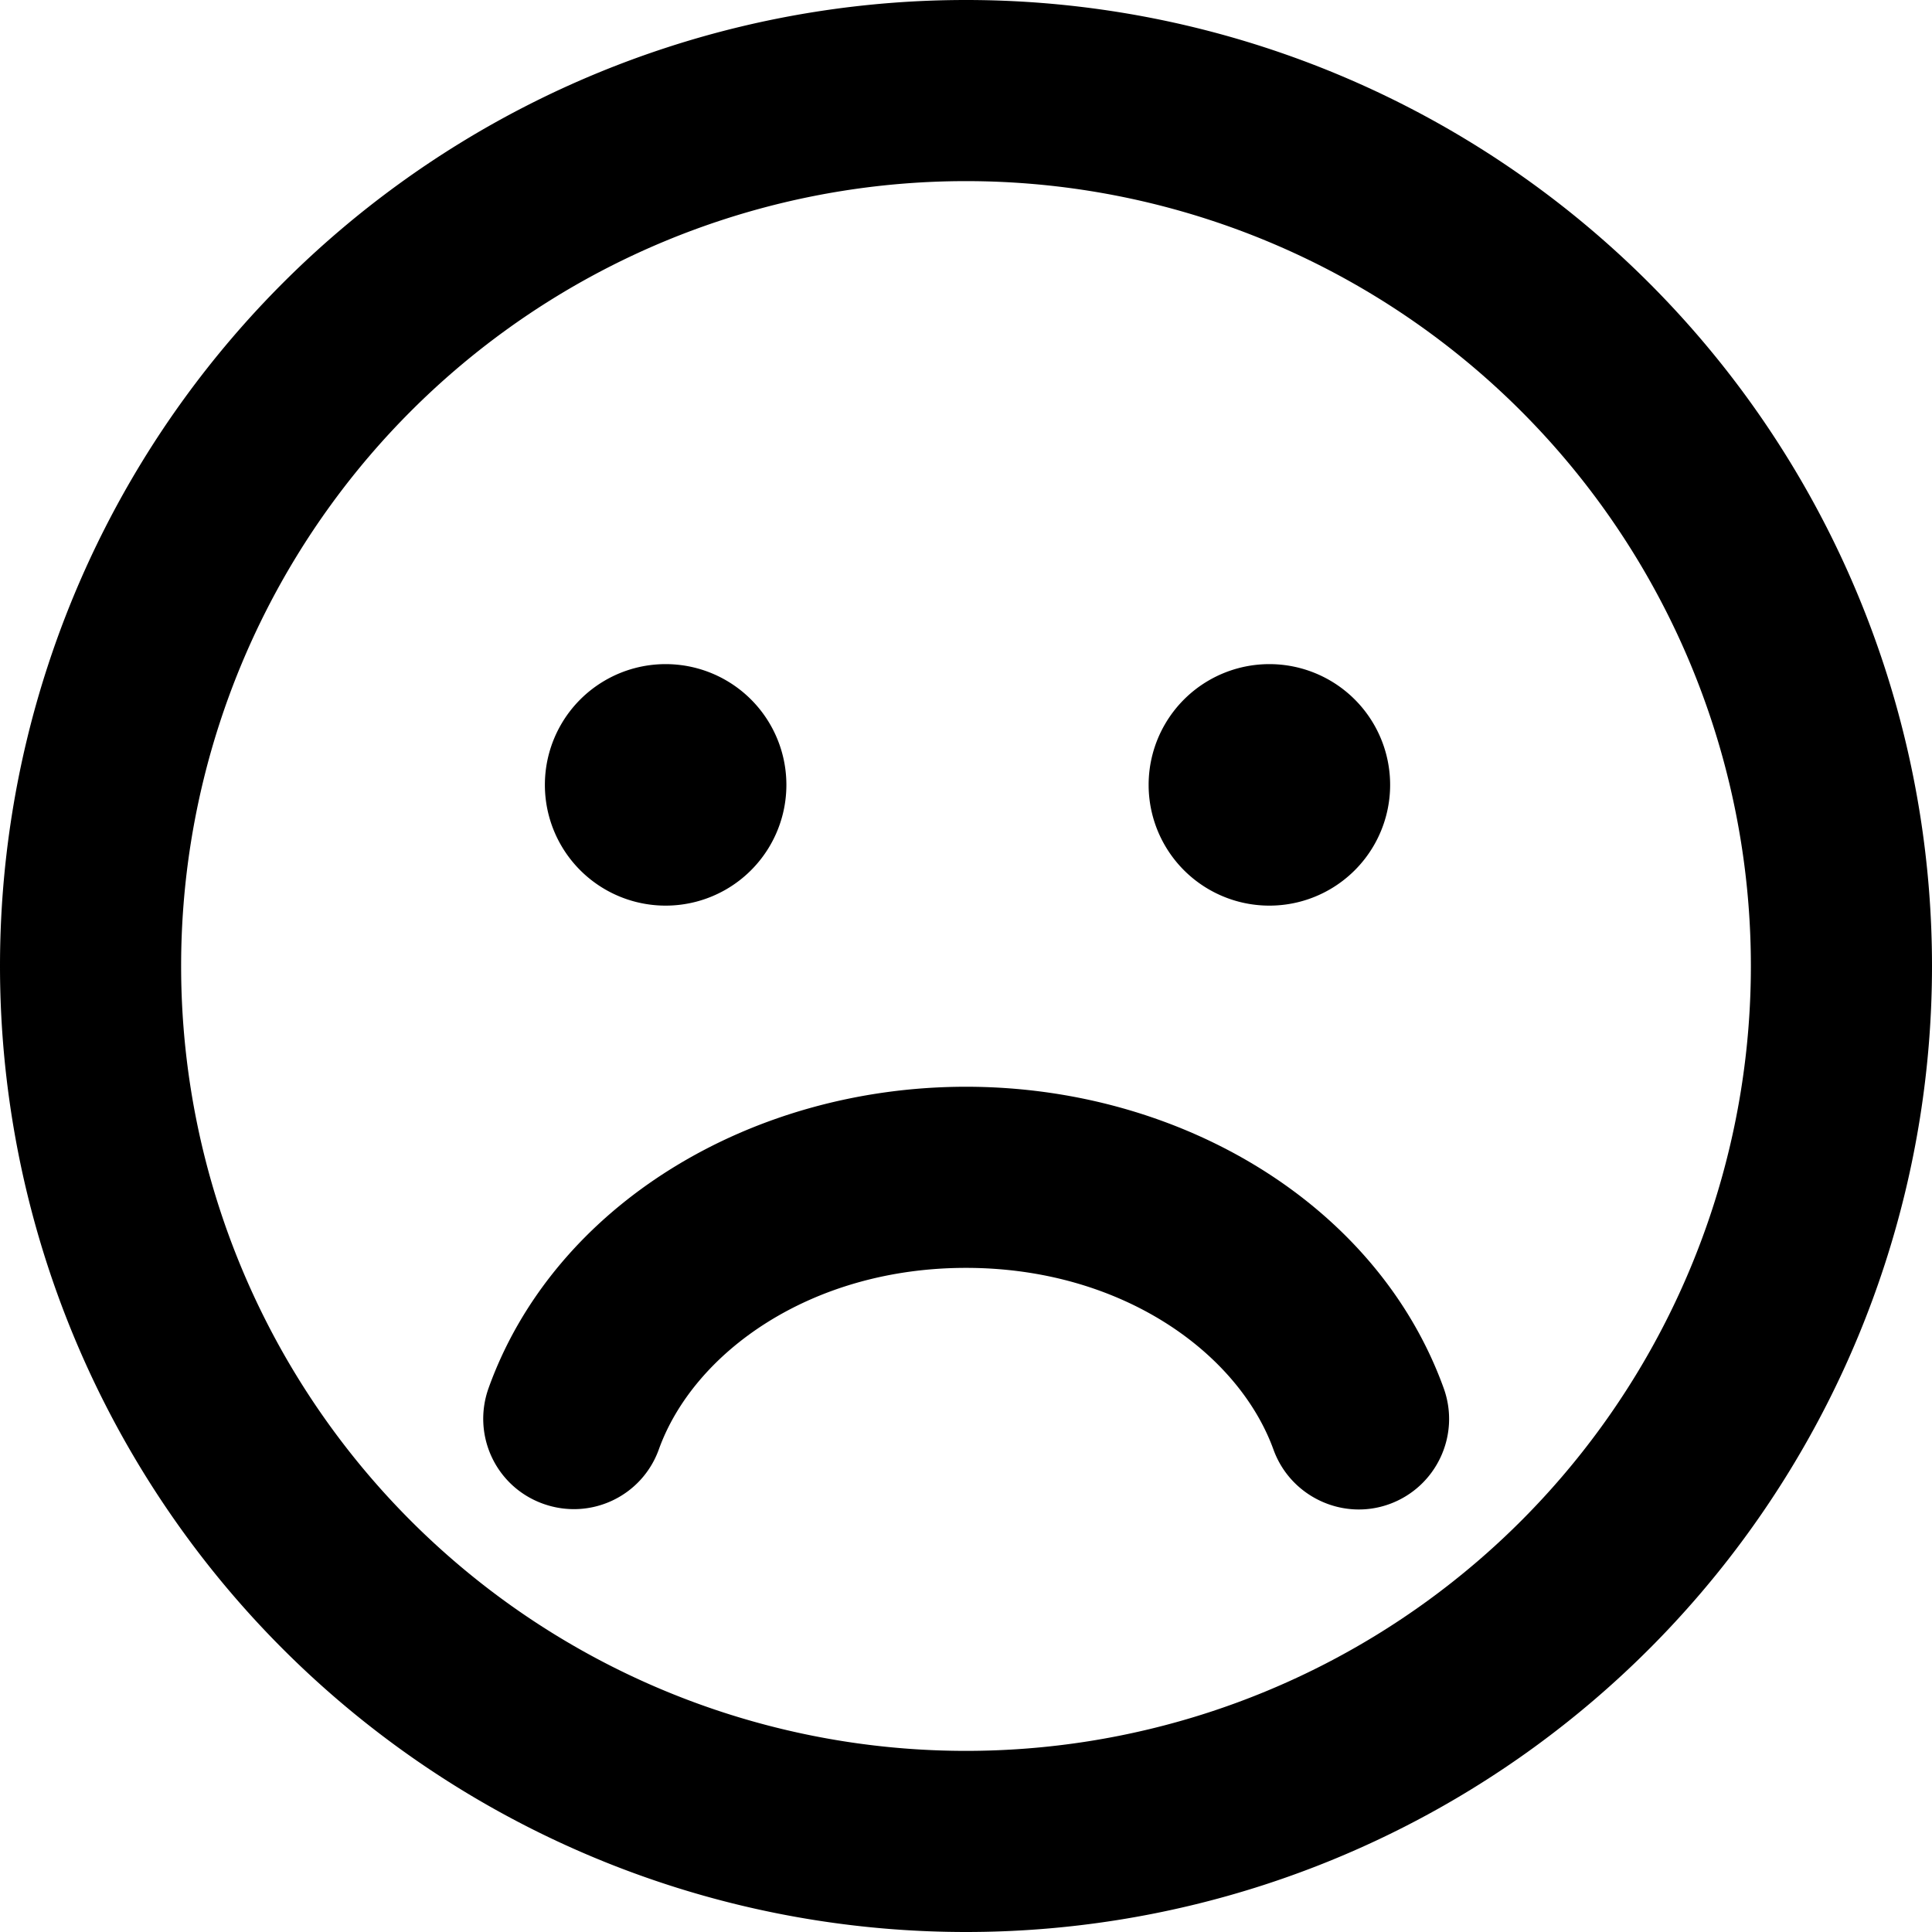 <svg fill="currentColor" xmlns="http://www.w3.org/2000/svg" viewBox="0 0 512 512"><!--! Font Awesome Free 6.7.2 by @fontawesome - https://fontawesome.com License - https://fontawesome.com/license/free (Icons: CC BY 4.0, Fonts: SIL OFL 1.1, Code: MIT License) Copyright 2024 Fonticons, Inc. --><path d="M464 256A208 208 0 1 0 48 256a208 208 0 1 0 416 0zM0 256a256 256 0 1 1 512 0A256 256 0 1 1 0 256zM174.6 384.1c-4.5 12.5-18.2 18.9-30.7 14.4s-18.9-18.2-14.4-30.7C146.9 319.4 198.9 288 256 288s109.1 31.4 126.6 79.9c4.5 12.5-2 26.2-14.4 30.7s-26.2-2-30.7-14.4C328.2 358.5 297.2 336 256 336s-72.2 22.5-81.4 48.1zM144.4 208a32 32 0 1 1 64 0 32 32 0 1 1 -64 0zm192-32a32 32 0 1 1 0 64 32 32 0 1 1 0-64z"/></svg>